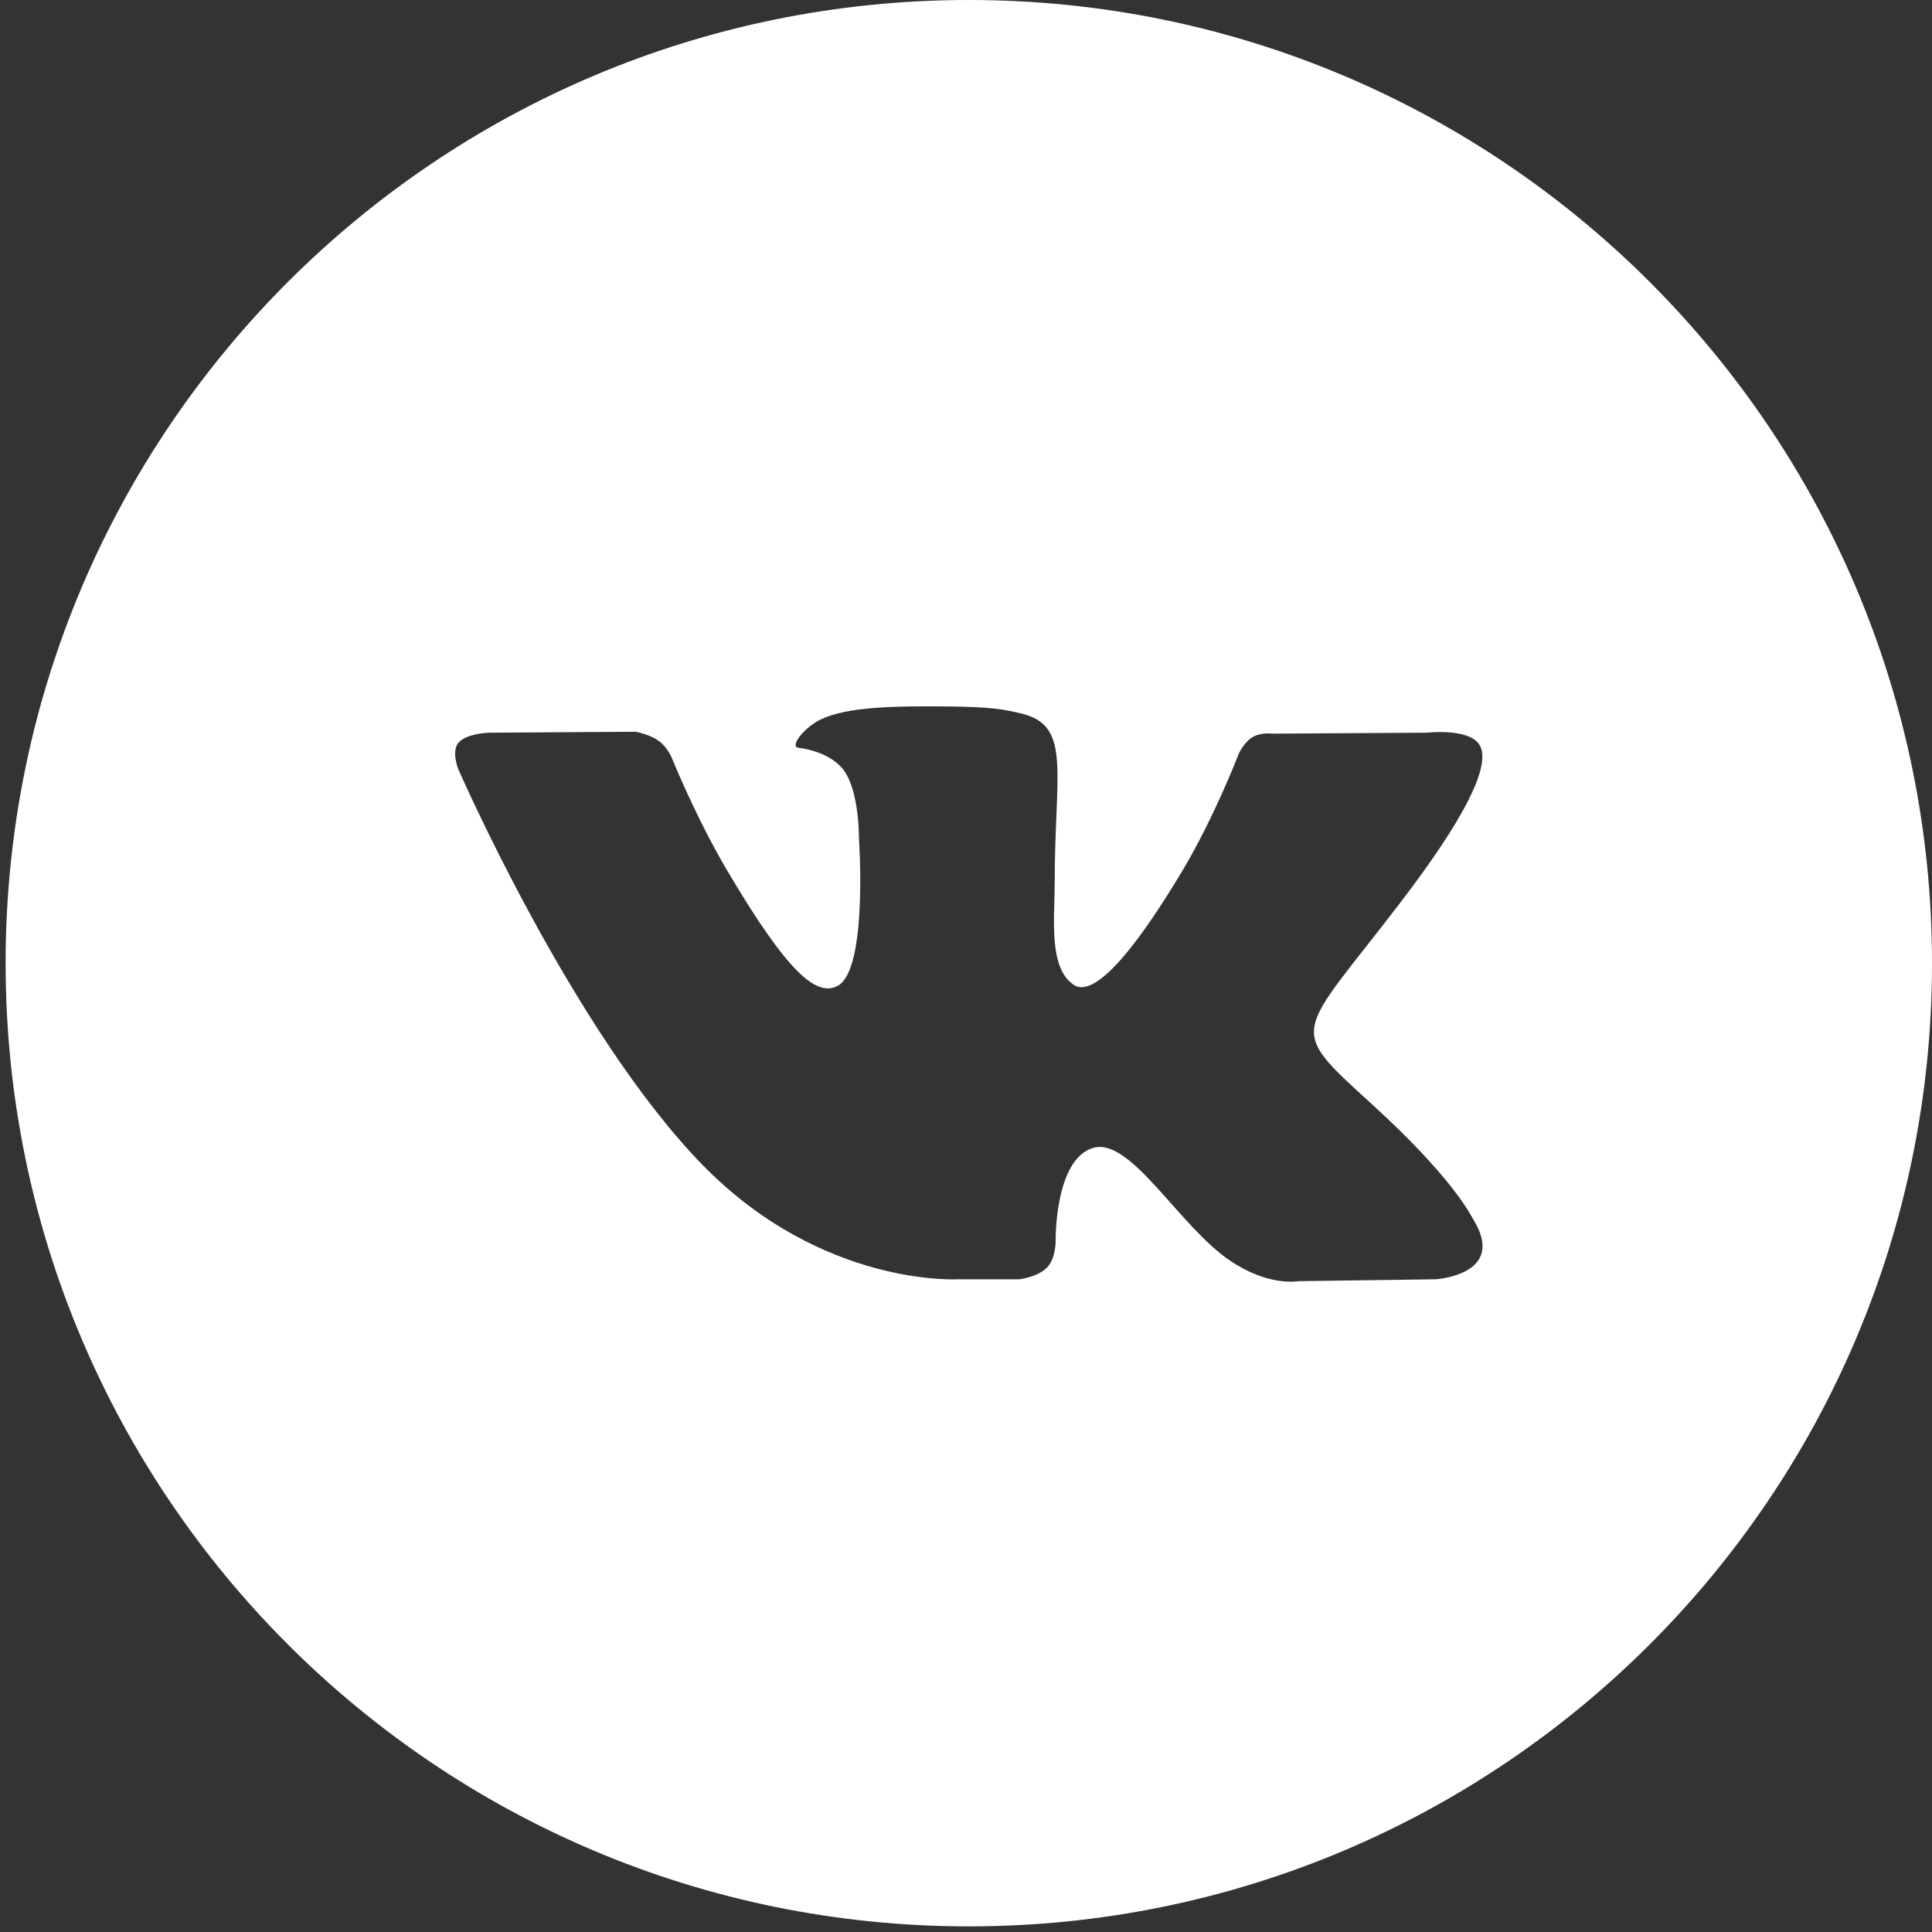 <?xml version="1.0" encoding="UTF-8"?> <svg xmlns="http://www.w3.org/2000/svg" width="45" height="45" viewBox="0 0 45 45" fill="none"><rect x="0" y="0" width="45" height="45" fill="#333333" stroke="none"/><path d="M22.565 0C34.956 0 45 10.044 45 22.435C45 34.825 34.956 44.869 22.565 44.869C10.175 44.869 0.131 34.825 0.131 22.435C0.131 10.044 10.175 0 22.565 0ZM22.108 16.455C20.824 16.442 19.738 16.46 19.122 16.755C18.712 16.951 18.397 17.39 18.59 17.415C18.827 17.446 19.366 17.558 19.651 17.939C20.016 18.427 20.007 19.514 20.007 19.537C20.007 19.537 20.219 22.584 19.512 22.962C19.027 23.221 18.363 22.692 16.934 20.27C16.202 19.029 15.649 17.656 15.649 17.656C15.644 17.644 15.538 17.397 15.352 17.263C15.122 17.096 14.8 17.044 14.8 17.044L11.381 17.066C11.369 17.067 10.865 17.083 10.679 17.3C10.514 17.491 10.661 17.884 10.666 17.896C10.666 17.896 13.343 24.045 16.374 27.144C19.154 29.983 22.31 29.797 22.31 29.797H23.739C23.739 29.797 24.171 29.75 24.393 29.517C24.595 29.303 24.588 28.899 24.588 28.899C24.587 28.866 24.569 27.015 25.452 26.739C26.33 26.466 27.457 28.56 28.653 29.365C29.543 29.965 30.222 29.845 30.242 29.841L33.44 29.797C33.466 29.795 35.104 29.686 34.318 28.406C34.253 28.301 33.856 27.451 31.942 25.707C29.937 23.881 30.207 24.177 32.62 21.019C34.09 19.096 34.678 17.921 34.494 17.419C34.322 16.944 33.263 17.064 33.238 17.066L29.64 17.088C29.63 17.087 29.369 17.054 29.175 17.168C28.982 17.282 28.856 17.548 28.856 17.548C28.846 17.575 28.281 19.047 27.528 20.302C25.926 22.972 25.286 23.113 25.023 22.947C24.414 22.56 24.566 21.394 24.566 20.565C24.566 17.977 24.966 16.898 23.788 16.619C23.397 16.526 23.109 16.465 22.108 16.455Z" fill="white"></path></svg> 